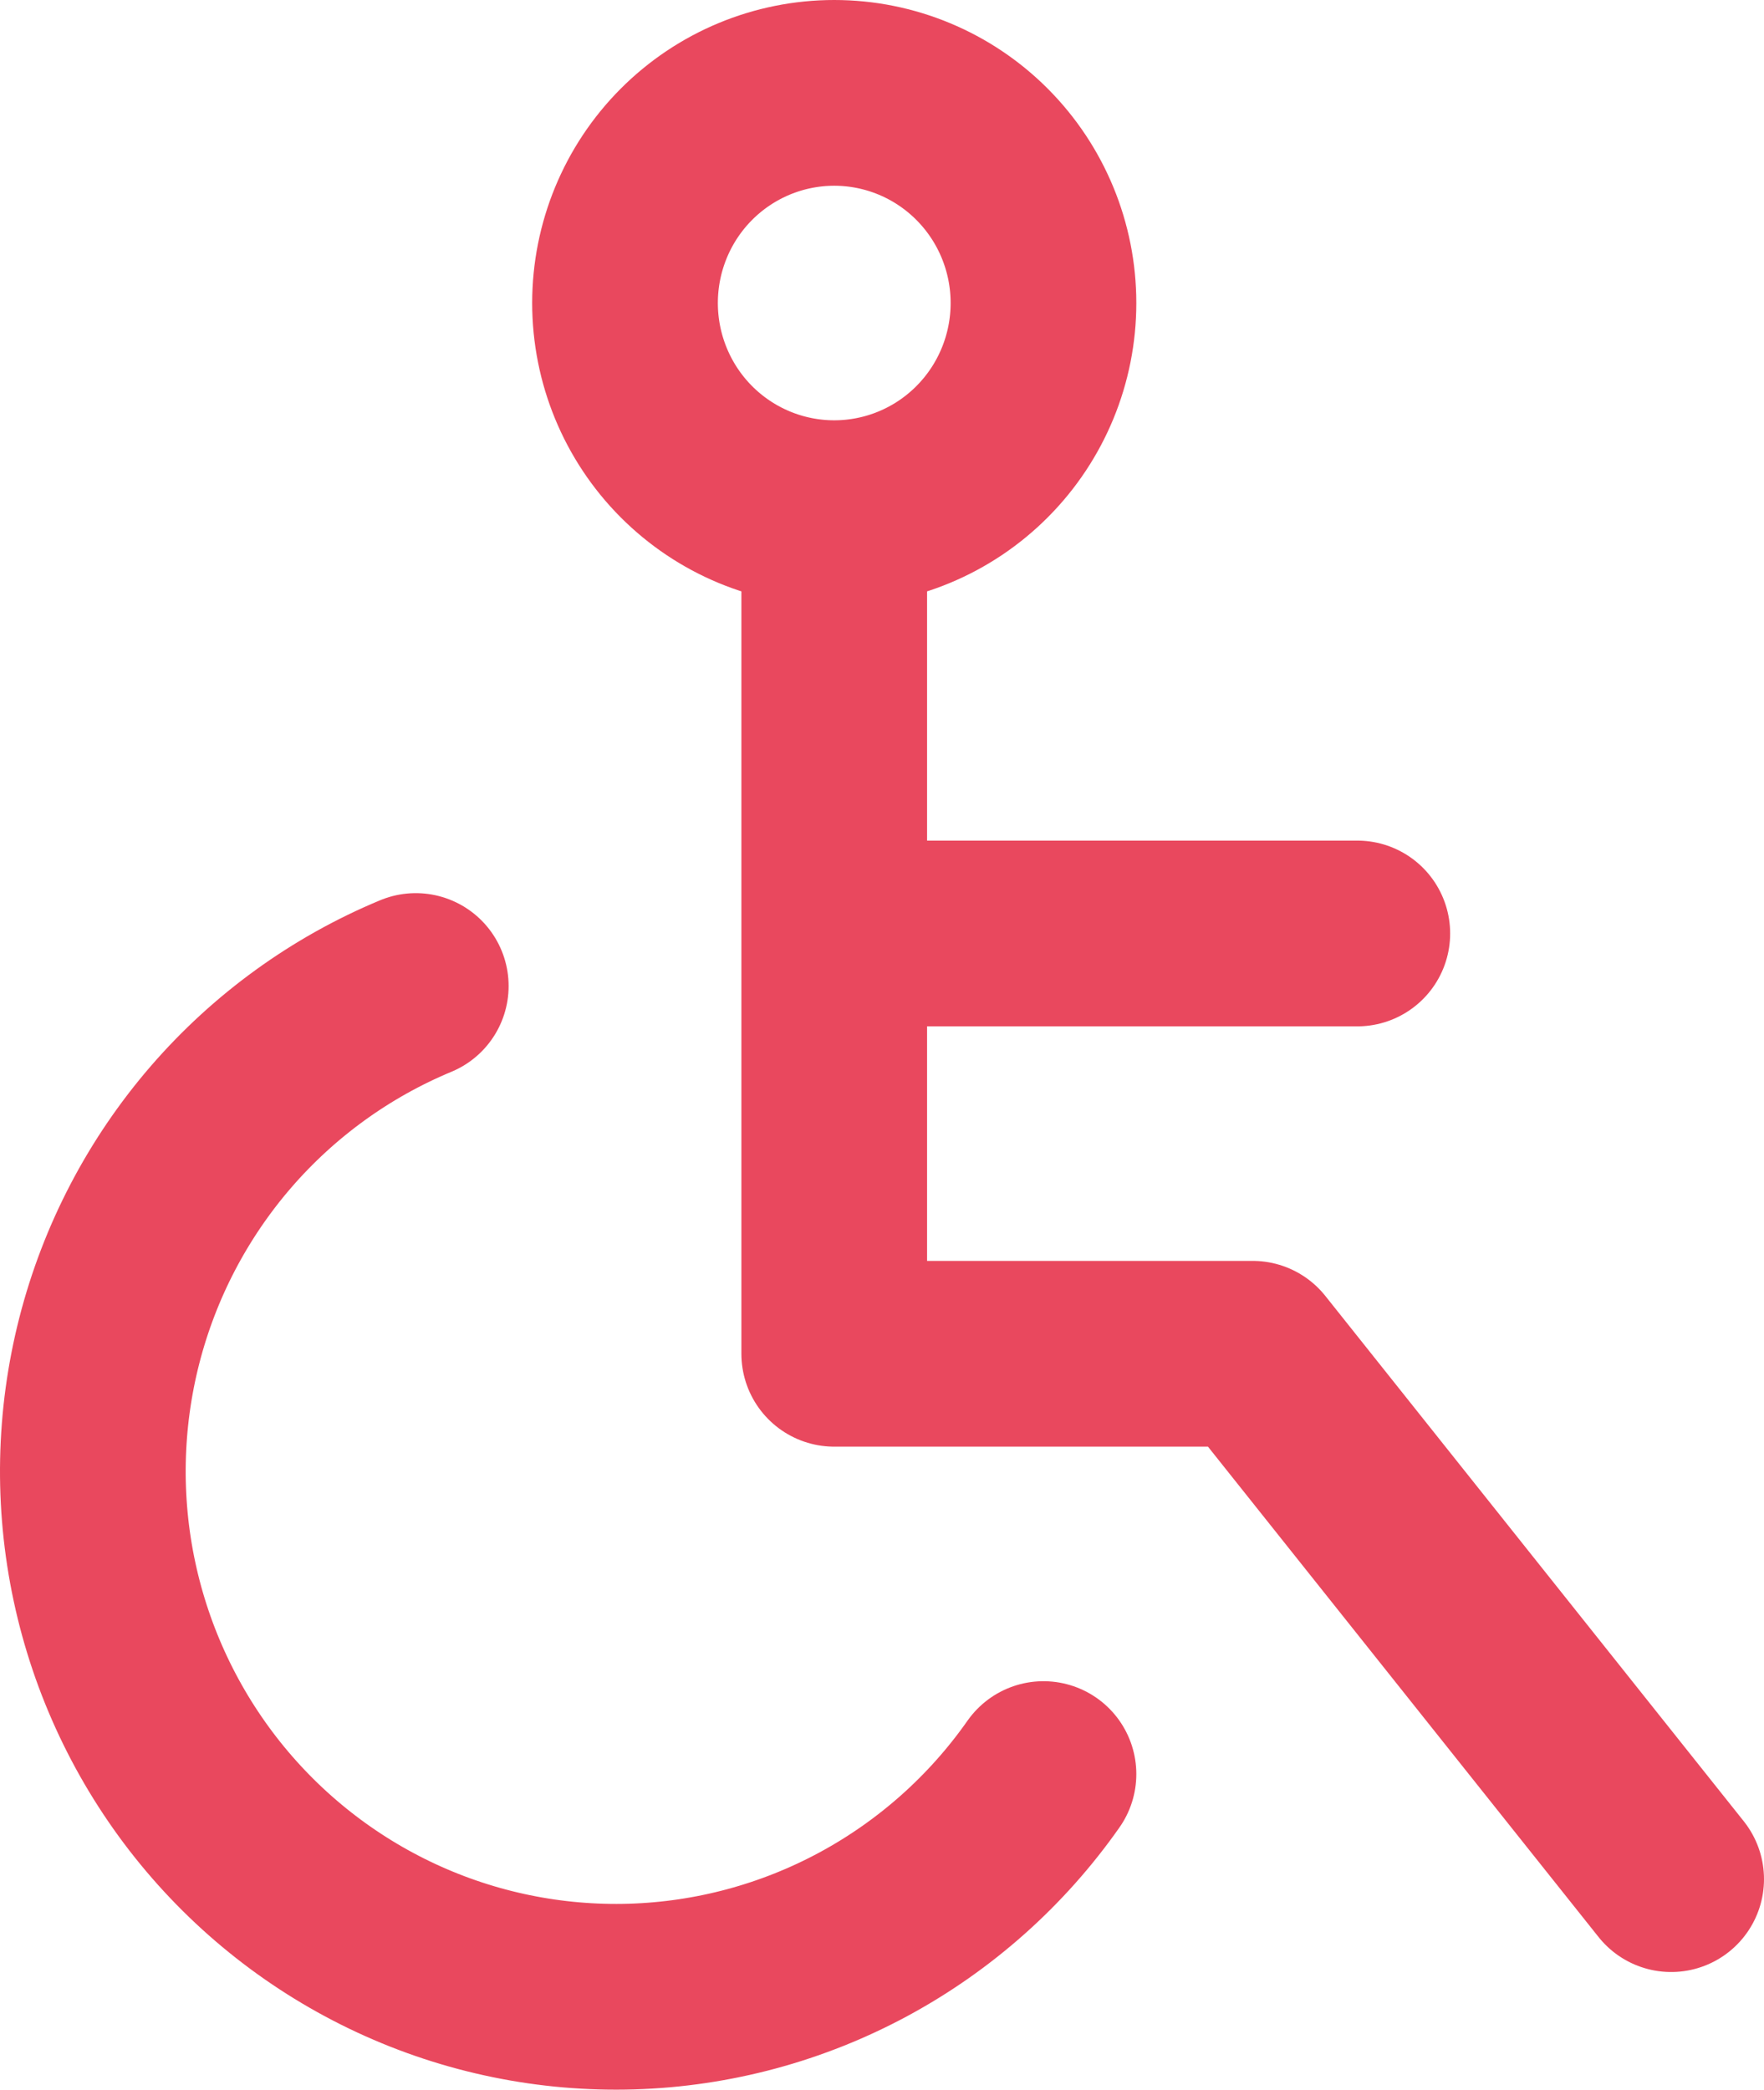 <?xml version="1.0" encoding="UTF-8"?> <svg xmlns="http://www.w3.org/2000/svg" width="76" height="90" viewBox="0 0 76 90" fill="none"><path d="M35.942 22.102C33.551 22.102 31.259 21.148 29.568 19.451C27.878 17.754 26.928 15.451 26.928 13.051C26.928 10.65 27.878 8.348 29.568 6.651C31.259 4.954 33.551 4 35.942 4C38.333 4 40.626 4.954 42.316 6.651C44.007 8.348 44.957 10.65 44.957 13.051C44.957 15.451 44.007 17.754 42.316 19.451C40.626 21.148 38.333 22.102 35.942 22.102ZM35.942 22.102L35.942 58.306H53.971L72 80.933M35.942 40.204H58.478M17.913 42.467C14.684 43.81 11.81 45.888 9.518 48.538C7.227 51.189 5.581 54.338 4.71 57.737C3.84 61.136 3.768 64.692 4.502 68.123C5.236 71.554 6.755 74.767 8.938 77.508C11.122 80.248 13.911 82.441 17.084 83.913C20.257 85.385 23.727 86.096 27.221 85.99C30.715 85.883 34.136 84.962 37.214 83.299C40.292 81.636 42.943 79.277 44.957 76.408" stroke="#E9485E" stroke-width="8" stroke-linecap="round" stroke-linejoin="round"></path></svg> 